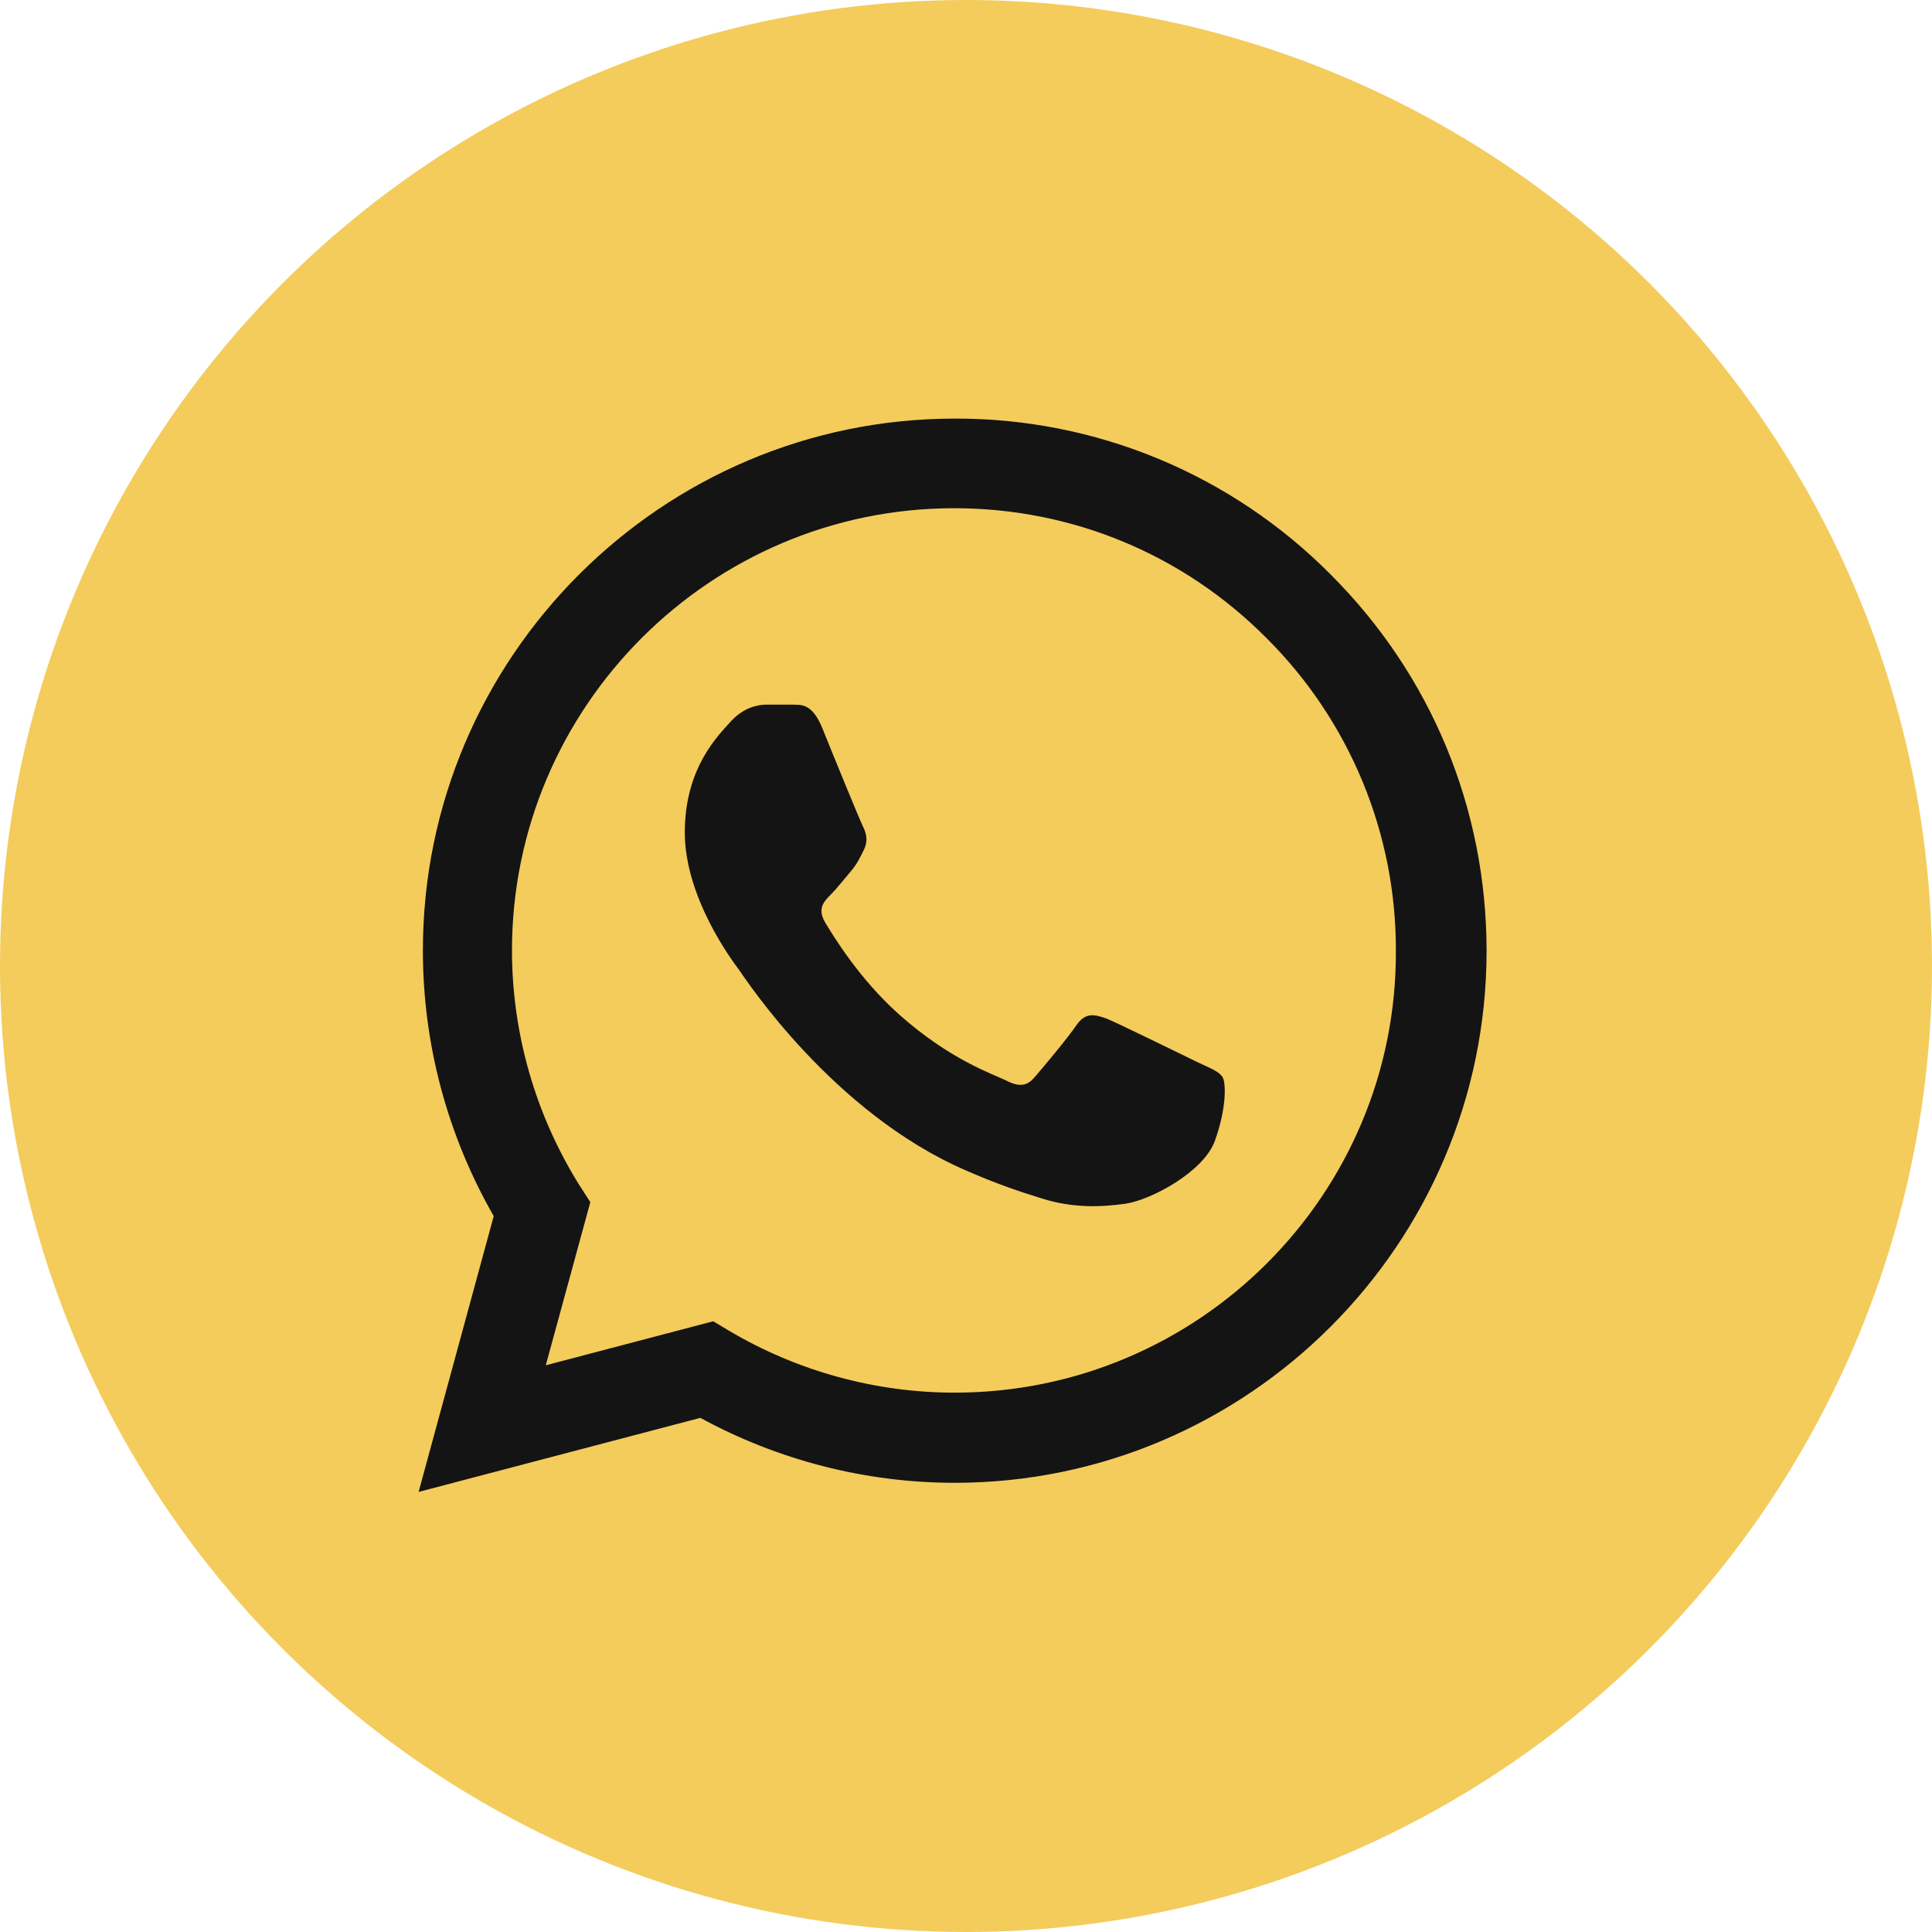 <?xml version="1.0" encoding="UTF-8"?> <svg xmlns="http://www.w3.org/2000/svg" width="60" height="60" viewBox="0 0 60 60" fill="none"> <circle cx="30" cy="30" r="30" fill="#F4CC5C"></circle> <path d="M41.333 17.85C39.805 16.307 37.985 15.083 35.979 14.25C33.974 13.418 31.822 12.992 29.65 13C20.55 13 13.133 20.417 13.133 29.517C13.133 32.433 13.9 35.267 15.333 37.767L13 46.333L21.75 44.033C24.167 45.35 26.883 46.05 29.65 46.05C38.75 46.05 46.167 38.633 46.167 29.533C46.167 25.117 44.45 20.967 41.333 17.85ZM29.65 43.25C27.183 43.25 24.767 42.583 22.65 41.333L22.15 41.033L16.95 42.4L18.333 37.333L18 36.817C16.63 34.628 15.902 32.099 15.9 29.517C15.9 21.95 22.067 15.783 29.633 15.783C33.3 15.783 36.75 17.217 39.333 19.817C40.612 21.09 41.626 22.605 42.316 24.273C43.005 25.94 43.357 27.729 43.35 29.533C43.383 37.1 37.217 43.25 29.65 43.25ZM37.183 32.983C36.767 32.783 34.733 31.783 34.367 31.633C33.983 31.5 33.717 31.433 33.433 31.833C33.15 32.25 32.367 33.183 32.133 33.45C31.9 33.733 31.65 33.767 31.233 33.55C30.817 33.35 29.483 32.9 27.917 31.5C26.683 30.4 25.867 29.05 25.617 28.633C25.383 28.217 25.583 28 25.8 27.783C25.983 27.6 26.217 27.3 26.417 27.067C26.617 26.833 26.7 26.65 26.833 26.383C26.967 26.1 26.9 25.867 26.8 25.667C26.7 25.467 25.867 23.433 25.533 22.6C25.2 21.8 24.85 21.9 24.6 21.883H23.8C23.517 21.883 23.083 21.983 22.7 22.4C22.333 22.817 21.267 23.817 21.267 25.85C21.267 27.883 22.75 29.85 22.95 30.117C23.15 30.4 25.867 34.567 30 36.35C30.983 36.783 31.75 37.033 32.35 37.217C33.333 37.533 34.233 37.483 34.95 37.383C35.75 37.267 37.4 36.383 37.733 35.417C38.083 34.45 38.083 33.633 37.967 33.45C37.85 33.267 37.6 33.183 37.183 32.983Z" fill="#141414"></path> </svg> 